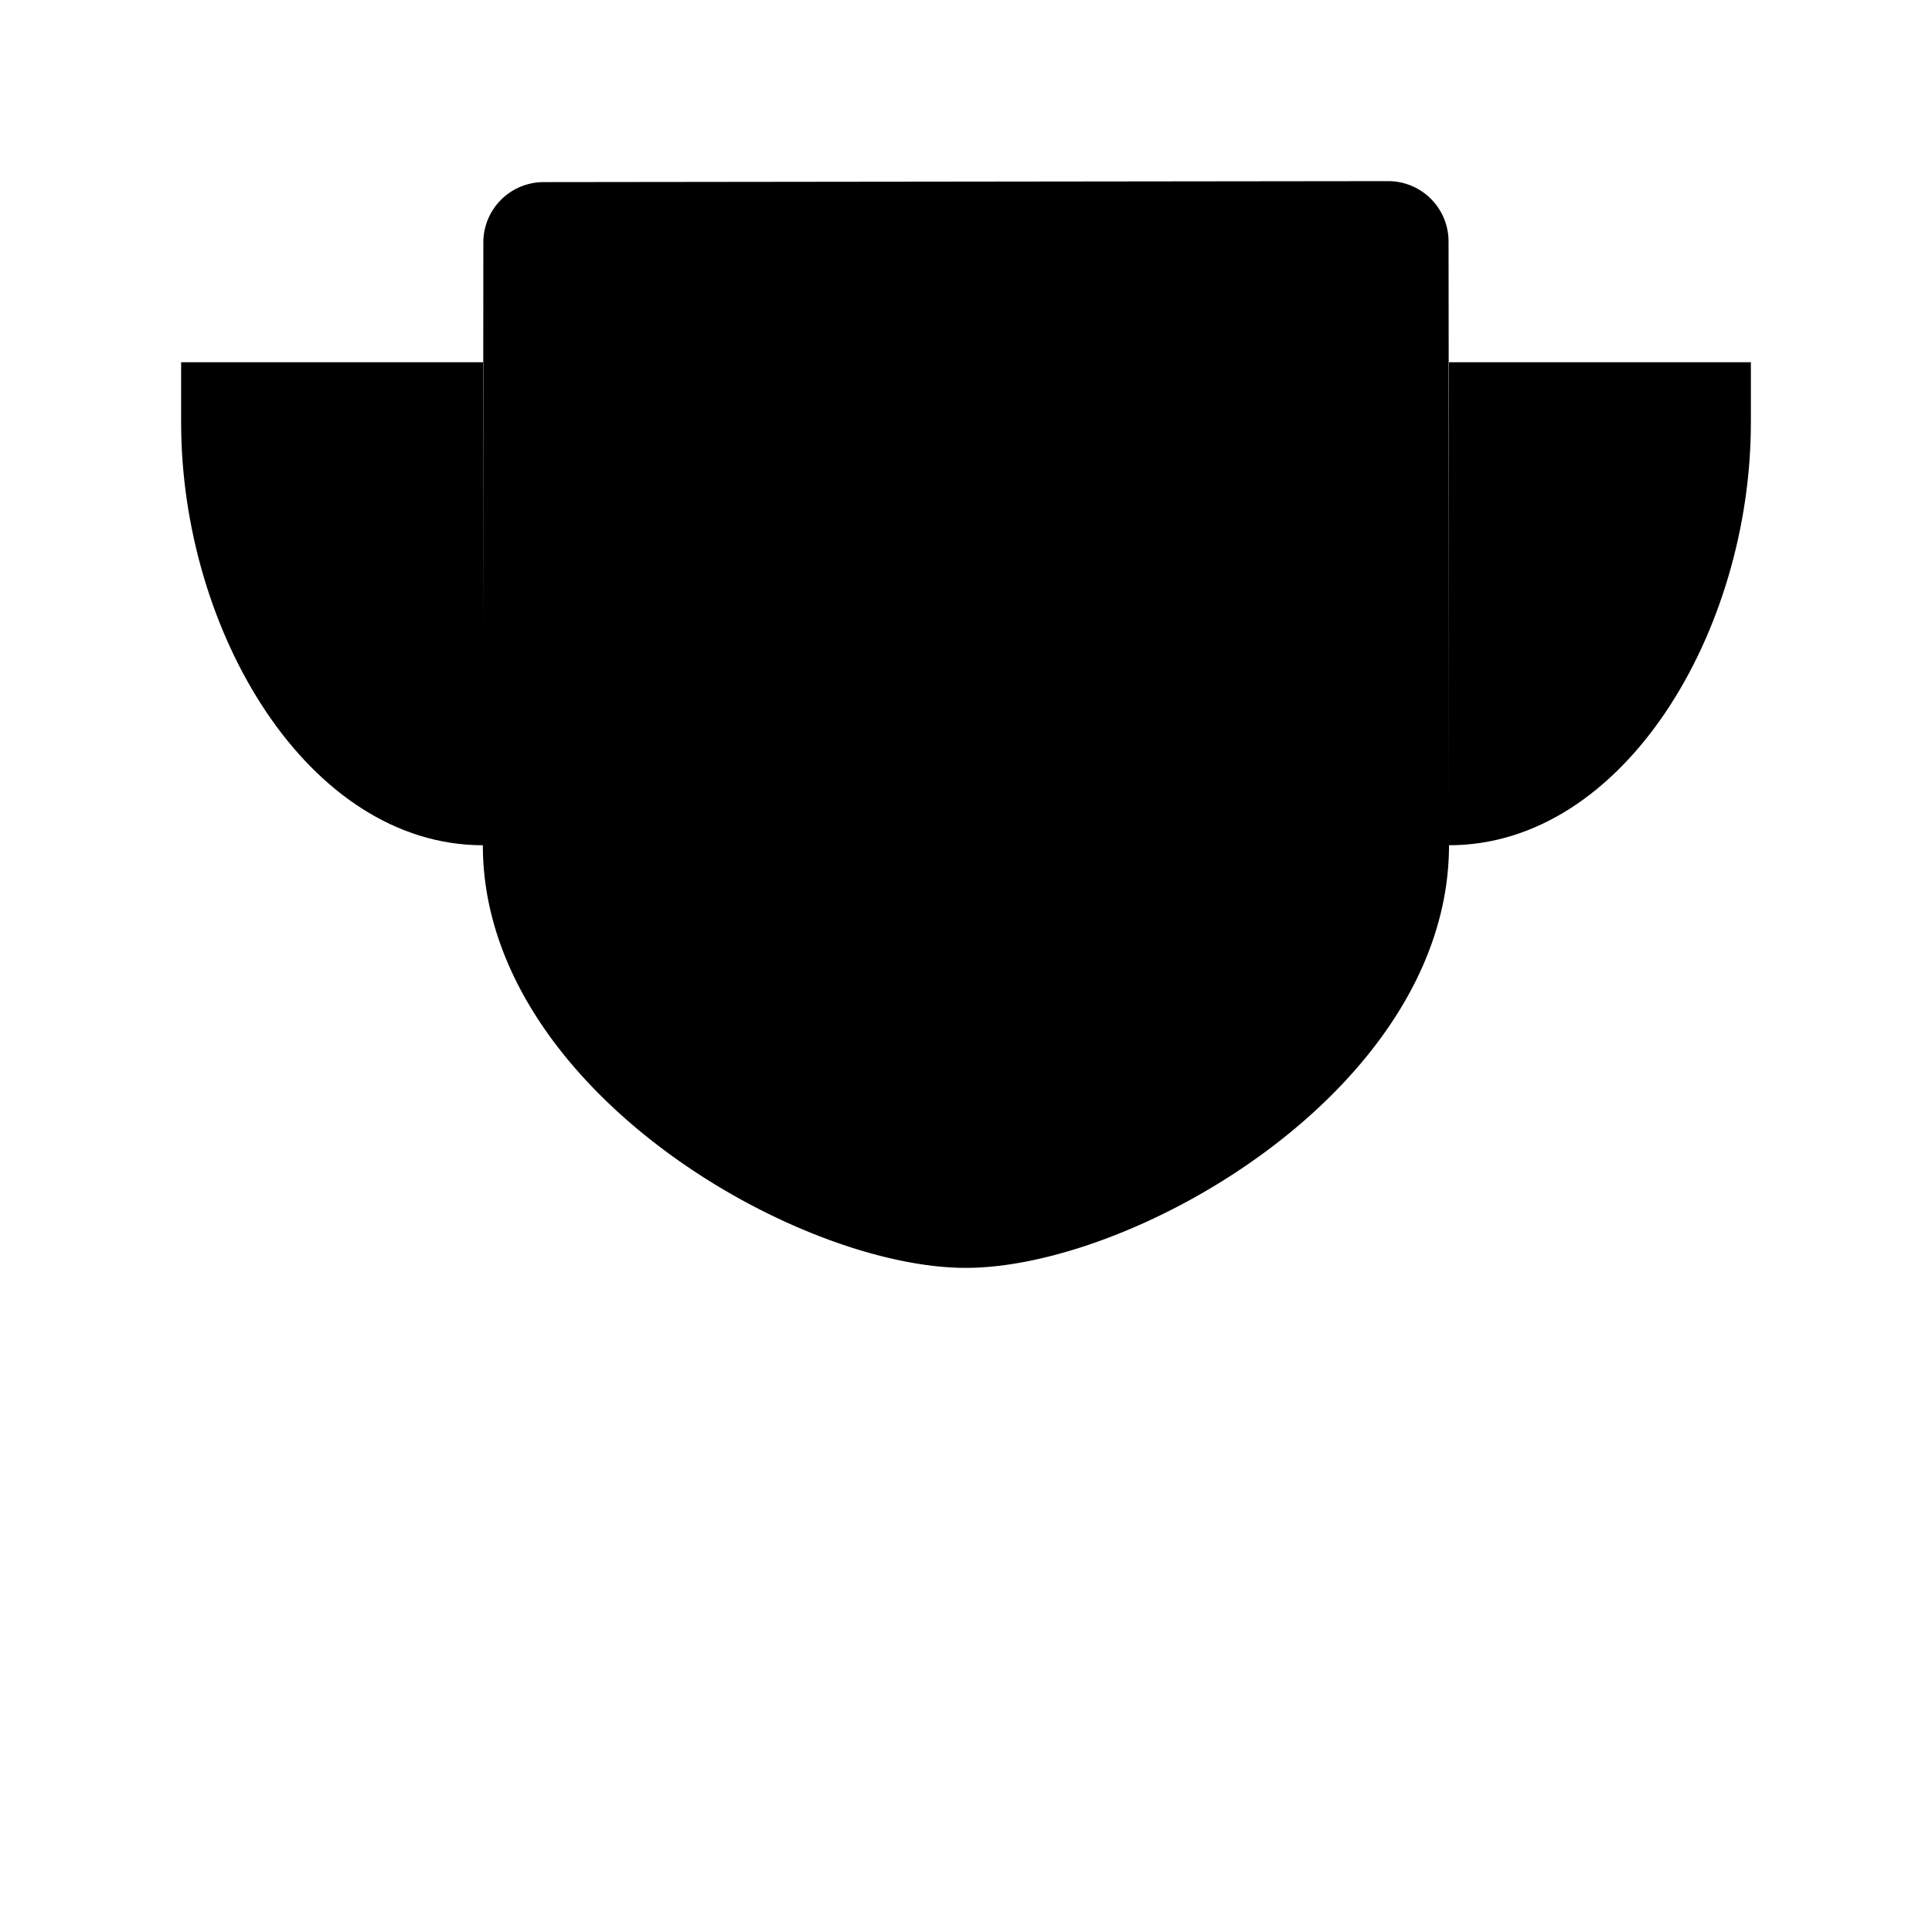 <svg xmlns="http://www.w3.org/2000/svg" class="ionicon" viewBox="0 0 512 512"><title>Trophy</title><path stroke-linecap="round" stroke-linejoin="round" d="M176 464h160M256 464V336M384 224c0-50.64-.08-134.63-.12-160a16 16 0 00-16-16l-223.79.26a16 16 0 00-16 15.95c0 30.58-.13 129.17-.13 159.79 0 64.28 83 112 128 112S384 288.28 384 224z" class="ionicon-fill-none ionicon-stroke-width"/><path d="M128 96H48v16c0 55.22 33.55 112 80 112M384 96h80v16c0 55.22-33.55 112-80 112" stroke-linecap="round" stroke-linejoin="round" class="ionicon-fill-none ionicon-stroke-width"/></svg>